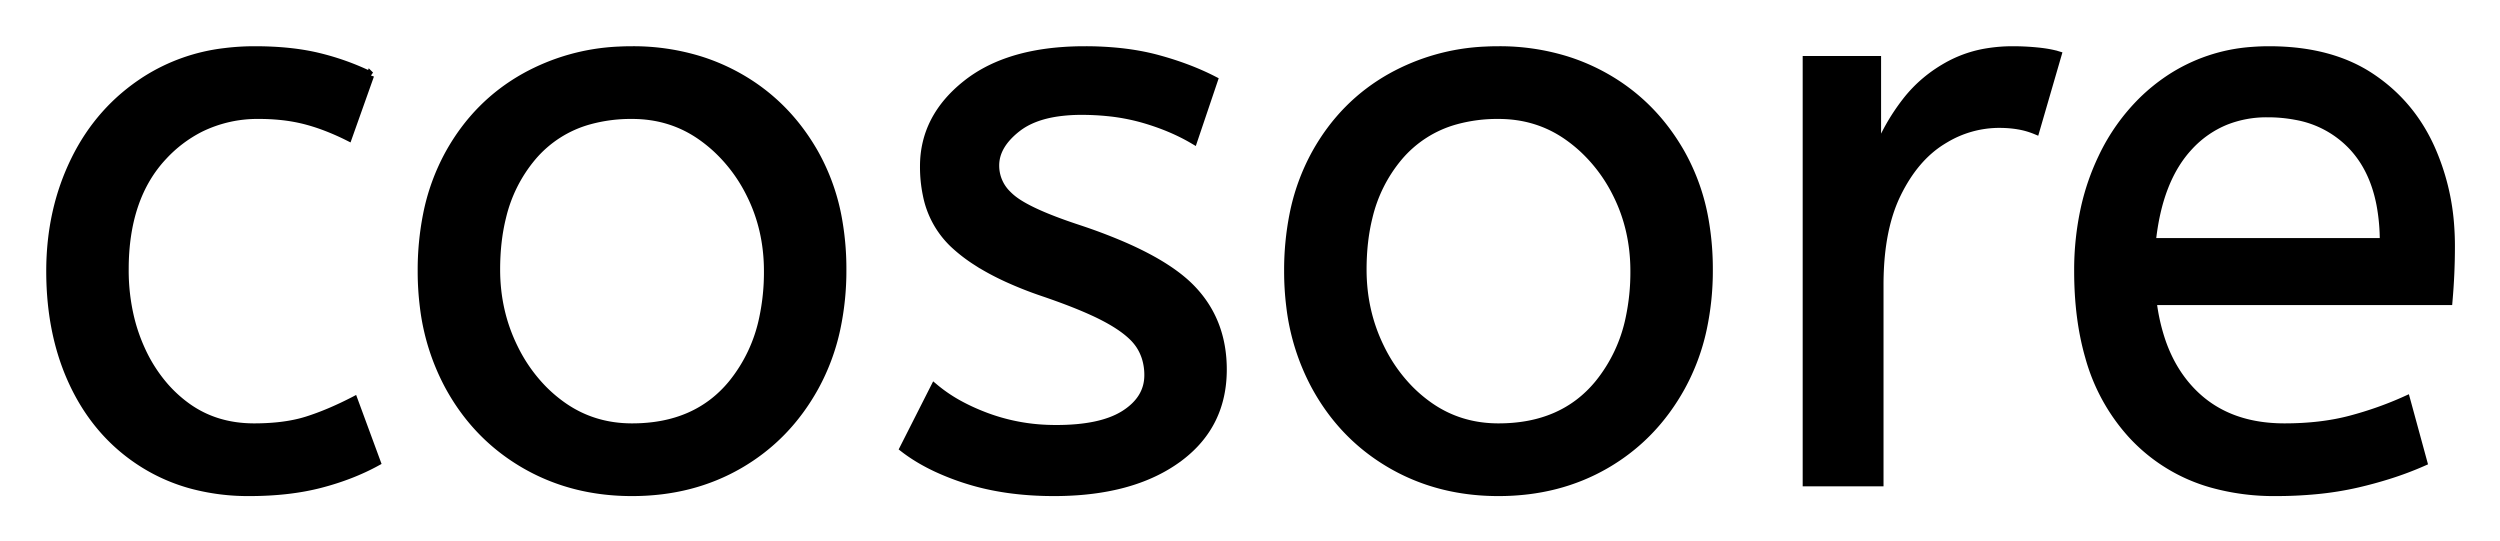 <svg xmlns="http://www.w3.org/2000/svg" role="img" viewBox="-6.16 -6.16 307.58 66.58"><title>cosore logo</title><path d="M105.001 49.001l3.8-7.5a18.557 18.557 0 0 0 3.143 2.126q1.555.844 3.407 1.524a24.073 24.073 0 0 0 7.611 1.437 27.464 27.464 0 0 0 .839.013q5.392 0 8.235-1.716a7.738 7.738 0 0 0 .215-.134q2.85-1.85 2.85-4.75a7.123 7.123 0 0 0-.314-2.148 6.212 6.212 0 0 0-.736-1.552 6.384 6.384 0 0 0-.929-1.094q-1.014-.972-2.688-1.925a22.3 22.3 0 0 0-.233-.131 28.462 28.462 0 0 0-1.995-.993q-2.115-.962-5.104-2.012a103.602 103.602 0 0 0-1.001-.345 46.616 46.616 0 0 1-4.398-1.743q-2.114-.974-3.79-2.062a19.335 19.335 0 0 1-2.762-2.145 11.324 11.324 0 0 1-3.294-5.997 16.794 16.794 0 0 1-.356-3.553q0-6 5.25-10.15Q117.155.669 124.409.108a37.527 37.527 0 0 1 2.892-.107 40.794 40.794 0 0 1 4.445.23q2.308.254 4.325.785a25.234 25.234 0 0 1 .13.035q3.9 1.05 7 2.65l-2.5 7.4q-2.7-1.6-6.15-2.6a25.024 25.024 0 0 0-4.484-.848 31.837 31.837 0 0 0-3.166-.152 20.632 20.632 0 0 0-2.937.195q-3.086.445-4.963 1.905a9.322 9.322 0 0 0-1.358 1.273q-.703.819-1.038 1.692a4.529 4.529 0 0 0-.304 1.635 4.921 4.921 0 0 0 1.495 3.551 7.082 7.082 0 0 0 .605.549q2.065 1.671 7.998 3.633a84.459 84.459 0 0 0 .202.067 67.753 67.753 0 0 1 5.062 1.898q5.927 2.519 8.738 5.402 3.9 4 3.9 10 0 6.748-5.251 10.755a16.618 16.618 0 0 1-.399.295q-4.74 3.397-12.189 3.945a40.423 40.423 0 0 1-2.961.105q-5.9 0-10.65-1.5a30.883 30.883 0 0 1-3.841-1.485q-1.98-.931-3.562-2.08a18.229 18.229 0 0 1-.447-.335zm190.1-18.1h-36.4a24.088 24.088 0 0 0 1.139 5.025q1.336 3.812 3.961 6.375 4.2 4.1 11.1 4.1 4.5 0 8.1-.95 3.6-.95 6.9-2.45l2.1 7.7a40.77 40.77 0 0 1-4.335 1.626 51.863 51.863 0 0 1-3.765 1.024 38.914 38.914 0 0 1-5.092.819 52.025 52.025 0 0 1-5.008.231 28.318 28.318 0 0 1-7.746-1.006 21.108 21.108 0 0 1-10.004-6.144 23.521 23.521 0 0 1-5.206-9.54q-1.344-4.665-1.344-10.51a35.359 35.359 0 0 1 .832-7.822 28.84 28.84 0 0 1 2.118-6.128 24.642 24.642 0 0 1 5.016-7.082 22.887 22.887 0 0 1 3.234-2.618A21.048 21.048 0 0 1 270.96.079a26.205 26.205 0 0 1 2.041-.078q7.5 0 12.45 3.25 4.95 3.25 7.45 8.75a28.185 28.185 0 0 1 2.426 9.863 33.434 33.434 0 0 1 .074 2.237 75.204 75.204 0 0 1-.291 6.697 69.426 69.426 0 0 1-.009.103zm-255.7-27.8l-2.7 7.6a30.422 30.422 0 0 0-2.905-1.276 23.42 23.42 0 0 0-2.445-.774 20.543 20.543 0 0 0-3.043-.526 26.355 26.355 0 0 0-2.607-.124 15.889 15.889 0 0 0-7.253 1.642 16.132 16.132 0 0 0-4.497 3.408q-4.75 5.05-4.75 13.95a25.192 25.192 0 0 0 .705 6.06 21.45 21.45 0 0 0 1.295 3.74 18.564 18.564 0 0 0 2.91 4.577 16.275 16.275 0 0 0 2.64 2.423q3.55 2.6 8.35 2.6 3.165 0 5.567-.59a15.08 15.08 0 0 0 .933-.26q2.689-.847 5.775-2.438a49.095 49.095 0 0 0 .025-.012l2.8 7.6q-3.1 1.7-6.95 2.7-3.85 1-8.75 1a26.803 26.803 0 0 1-7.039-.89 22.074 22.074 0 0 1-5.911-2.56q-5.55-3.45-8.55-9.6-3-6.15-3-14.15 0-7.5 3.05-13.7 3.05-6.2 8.75-9.85A23.067 23.067 0 0 1 21.469.23a29.608 29.608 0 0 1 3.732-.229q4.4 0 7.75.8 3.35.8 6.45 2.3zm185.7 50.1h-9v-52h8.7v11.3q1.3-3.3 3.5-6.15 2.2-2.85 5.5-4.6A14.817 14.817 0 0 1 238.48.227a19.459 19.459 0 0 1 3.021-.226q1.5 0 3 .15a18.972 18.972 0 0 1 1.054.133q.5.079.928.179a8.817 8.817 0 0 1 .518.138l-2.7 9.3a9.763 9.763 0 0 0-2.146-.613q-1.095-.187-2.354-.187a12.958 12.958 0 0 0-6.63 1.845 15.609 15.609 0 0 0-.42.255q-3.328 2.086-5.472 6.442a22.927 22.927 0 0 0-.028.058q-1.763 3.607-2.081 8.827a39.09 39.09 0 0 0-.069 2.373v24.3zm-166.8-2.25a24.559 24.559 0 0 0 4.598 2.089q4.055 1.361 8.702 1.361 7.4 0 13.25-3.4t9.25-9.55a26.255 26.255 0 0 0 2.653-7.141 34.184 34.184 0 0 0 .747-7.309 34.542 34.542 0 0 0-.486-5.909 25.795 25.795 0 0 0-2.964-8.441q-3.45-6.05-9.3-9.35a24.848 24.848 0 0 0-4.642-2.027A27.738 27.738 0 0 0 71.601.001a31.325 31.325 0 0 0-1.58.039 26.169 26.169 0 0 0-11.62 3.261q-5.9 3.3-9.3 9.4a26.023 26.023 0 0 0-2.75 7.59 35.006 35.006 0 0 0-.65 6.91 34.82 34.82 0 0 0 .265 4.353 27.451 27.451 0 0 0 3.085 9.797q3.35 6.15 9.25 9.6zm106.6 0a24.559 24.559 0 0 0 4.598 2.089q4.055 1.361 8.702 1.361 7.4 0 13.25-3.4t9.25-9.55a26.255 26.255 0 0 0 2.653-7.141 34.184 34.184 0 0 0 .747-7.309 34.542 34.542 0 0 0-.486-5.909 25.795 25.795 0 0 0-2.964-8.441q-3.45-6.05-9.3-9.35a24.848 24.848 0 0 0-4.642-2.027 27.738 27.738 0 0 0-8.508-1.273 31.325 31.325 0 0 0-1.58.039 26.169 26.169 0 0 0-11.62 3.261q-5.9 3.3-9.3 9.4a26.023 26.023 0 0 0-2.75 7.59 35.006 35.006 0 0 0-.65 6.91 34.82 34.82 0 0 0 .265 4.353 27.451 27.451 0 0 0 3.085 9.797q3.35 6.15 9.25 9.6zm-93.3-4.55q7.9 0 12.3-5.35a18.802 18.802 0 0 0 3.819-8.09 27.105 27.105 0 0 0 .581-5.76q0-5.2-2.2-9.55a19.198 19.198 0 0 0-4.172-5.569 18.17 18.17 0 0 0-1.778-1.431q-3.75-2.65-8.55-2.65a19.249 19.249 0 0 0-5.226.671 14.037 14.037 0 0 0-7.074 4.529 17.878 17.878 0 0 0-3.674 7.373q-.726 2.933-.726 6.427 0 5.2 2.2 9.65a19.437 19.437 0 0 0 3.53 5.04 17.627 17.627 0 0 0 2.42 2.06q3.75 2.65 8.55 2.65zm106.6 0q7.9 0 12.3-5.35a18.802 18.802 0 0 0 3.819-8.09 27.105 27.105 0 0 0 .581-5.76q0-5.2-2.2-9.55a19.198 19.198 0 0 0-4.172-5.569 18.17 18.17 0 0 0-1.778-1.431q-3.75-2.65-8.55-2.65a19.249 19.249 0 0 0-5.226.671 14.037 14.037 0 0 0-7.074 4.529 17.878 17.878 0 0 0-3.674 7.373q-.726 2.933-.726 6.427 0 5.2 2.2 9.65a19.437 19.437 0 0 0 3.53 5.04 17.627 17.627 0 0 0 2.42 2.06q3.75 2.65 8.55 2.65zm80.4-22.8h28.5a24.355 24.355 0 0 0-.405-4.586q-.496-2.584-1.6-4.607a12.422 12.422 0 0 0-1.795-2.507 12.488 12.488 0 0 0-6.961-3.776 18.395 18.395 0 0 0-3.539-.324 13.58 13.58 0 0 0-5.112.935 12.524 12.524 0 0 0-4.488 3.115q-3.8 4.05-4.6 11.75z" vector-effect="non-scaling-stroke" fill="#000" fill-rule="evenodd" stroke="#000" stroke-linecap="round" stroke-width=".25mm"/></svg>